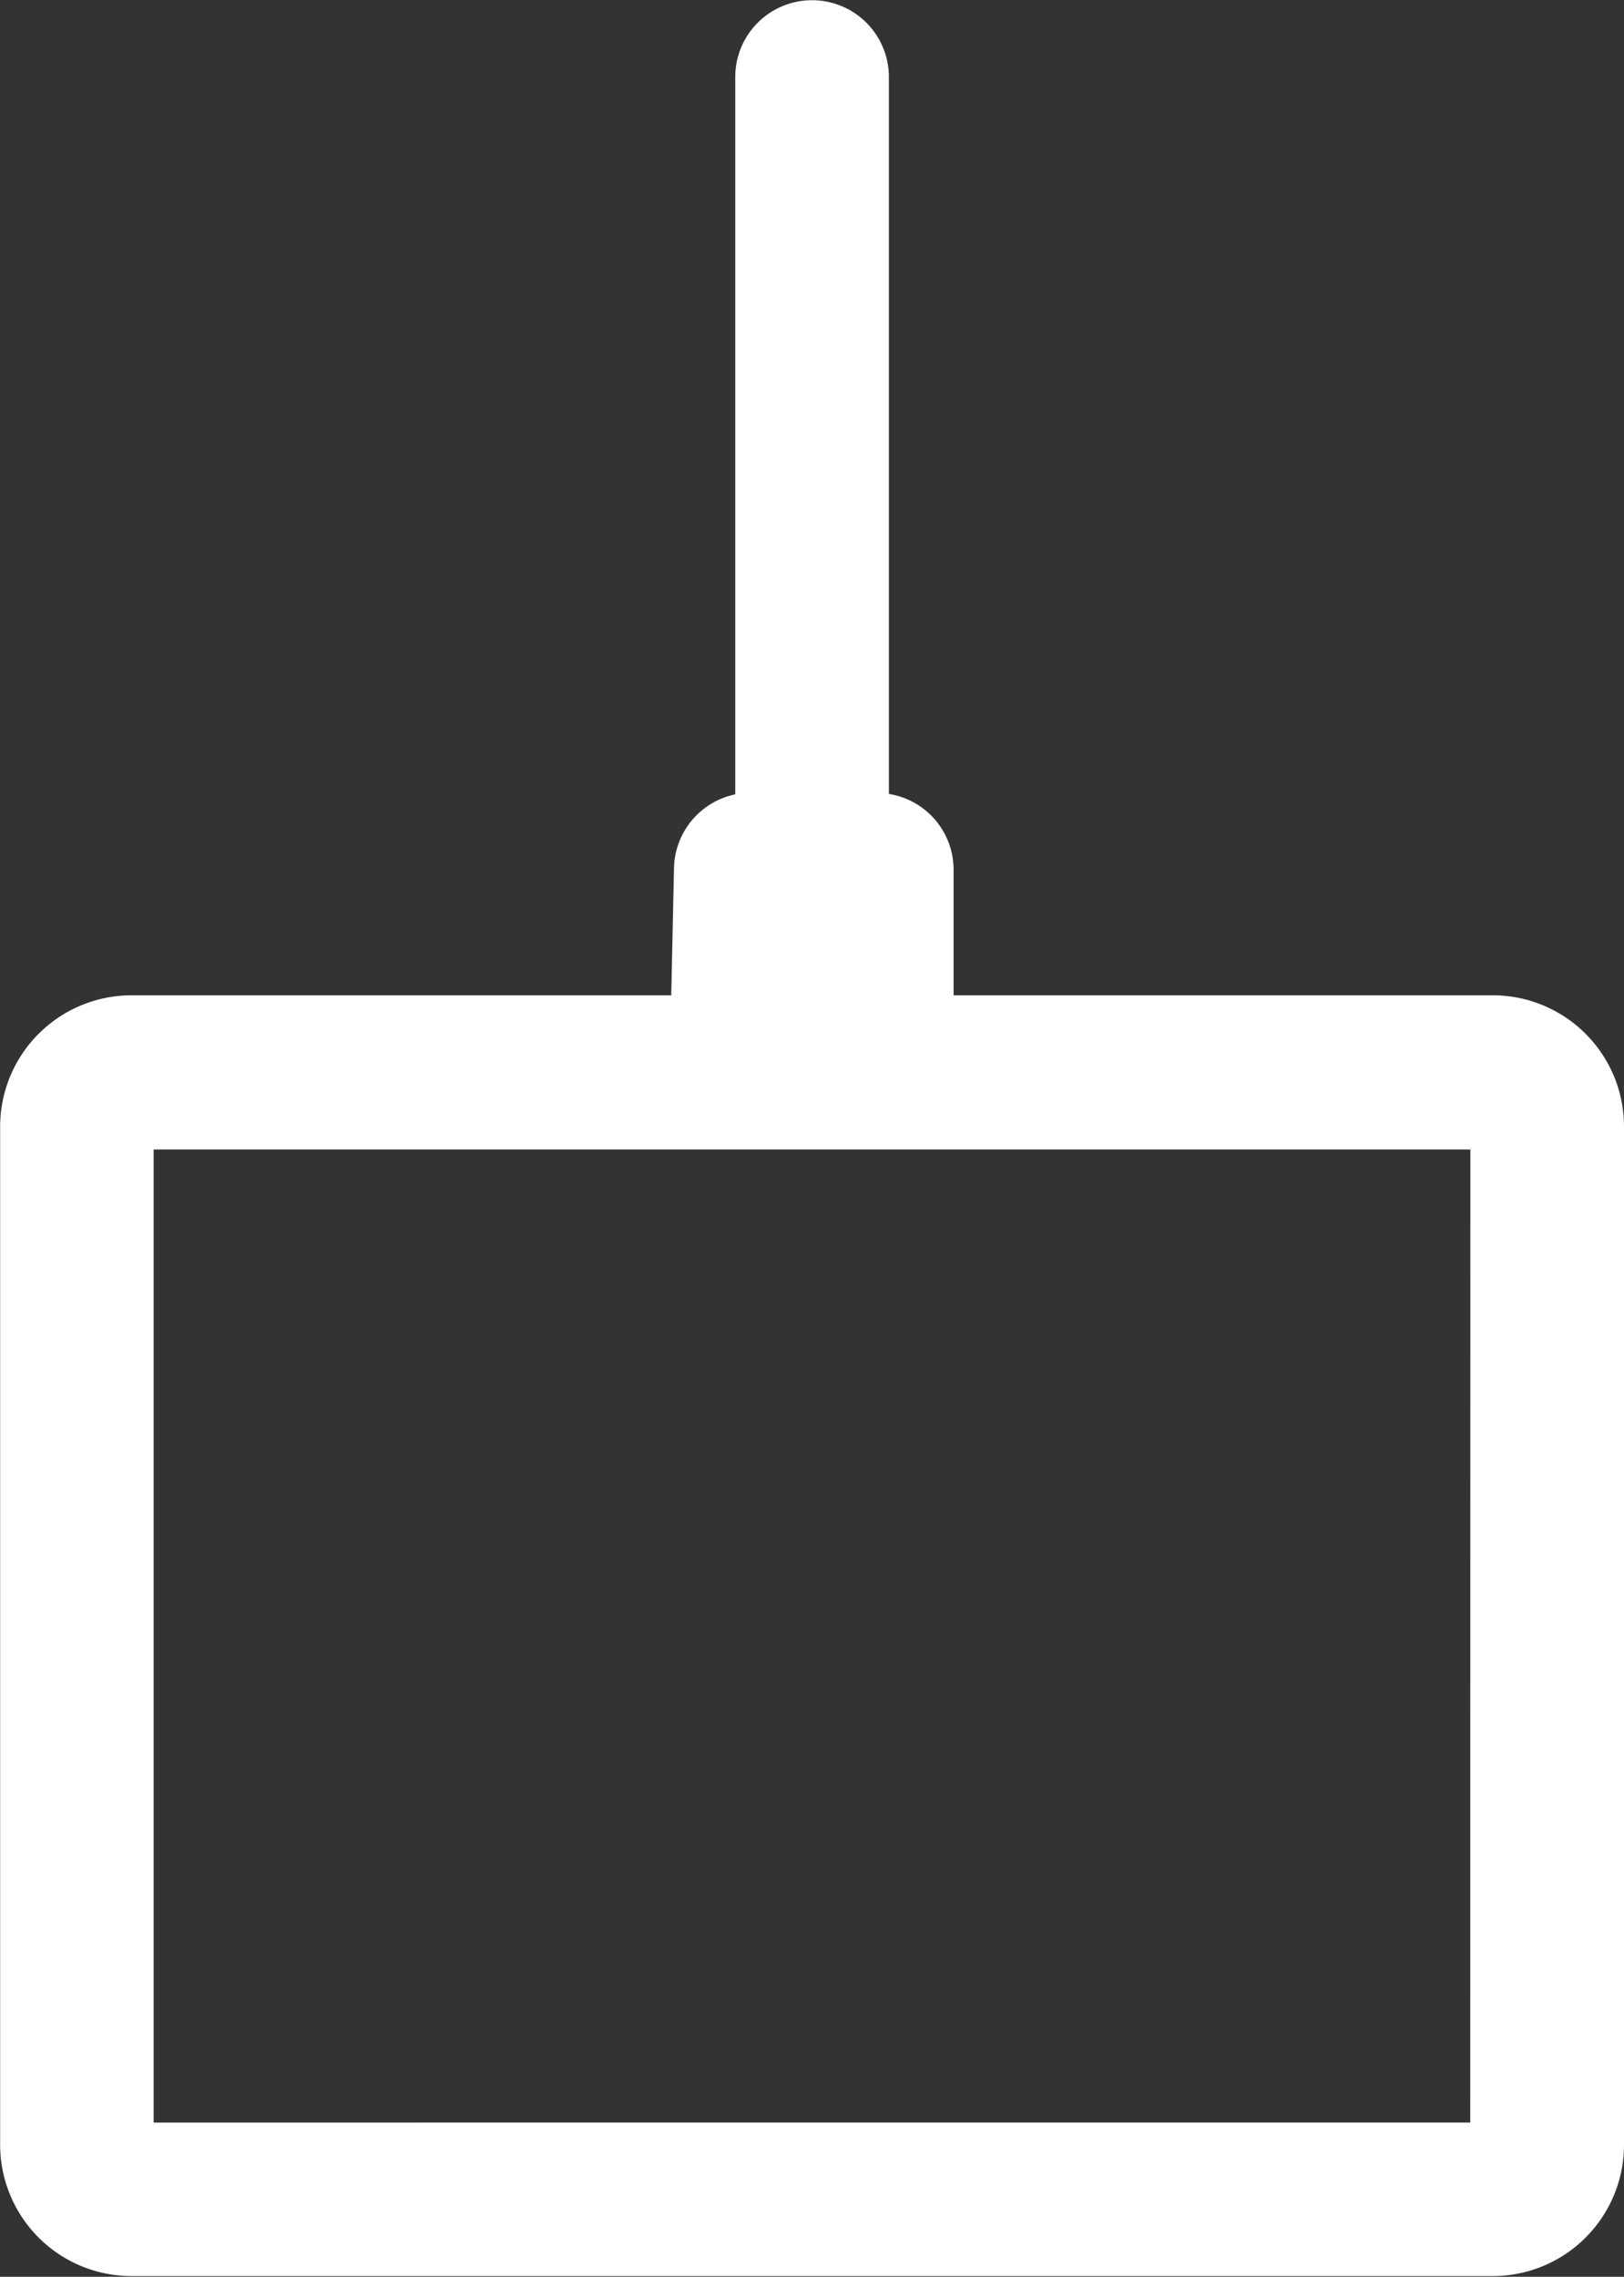 <svg xmlns="http://www.w3.org/2000/svg" width="11.85" height="16.612" viewBox="0 0 11.85 16.612">
  <rect x="0" y="0" width="11.85" height="16.612" fill="#333333" stroke="none"/>
  <path id="パス_1847" data-name="パス 1847" d="M35.878,8H31.944V7.083a.559.559,0,0,0-.472-.552V1.3a.56.56,0,0,0-1.121,0V6.534a.561.561,0,0,0-.447.537L29.884,8h-3.94a.959.959,0,0,0-.957.957v7.431a.959.959,0,0,0,.957.957h9.935a.958.958,0,0,0,.957-.957V8.961A.958.958,0,0,0,35.878,8Zm-.164,8.225H26.107v-7.1h9.608Z" transform="translate(-24.986 -0.738)" fill="#fff"/>
</svg>
